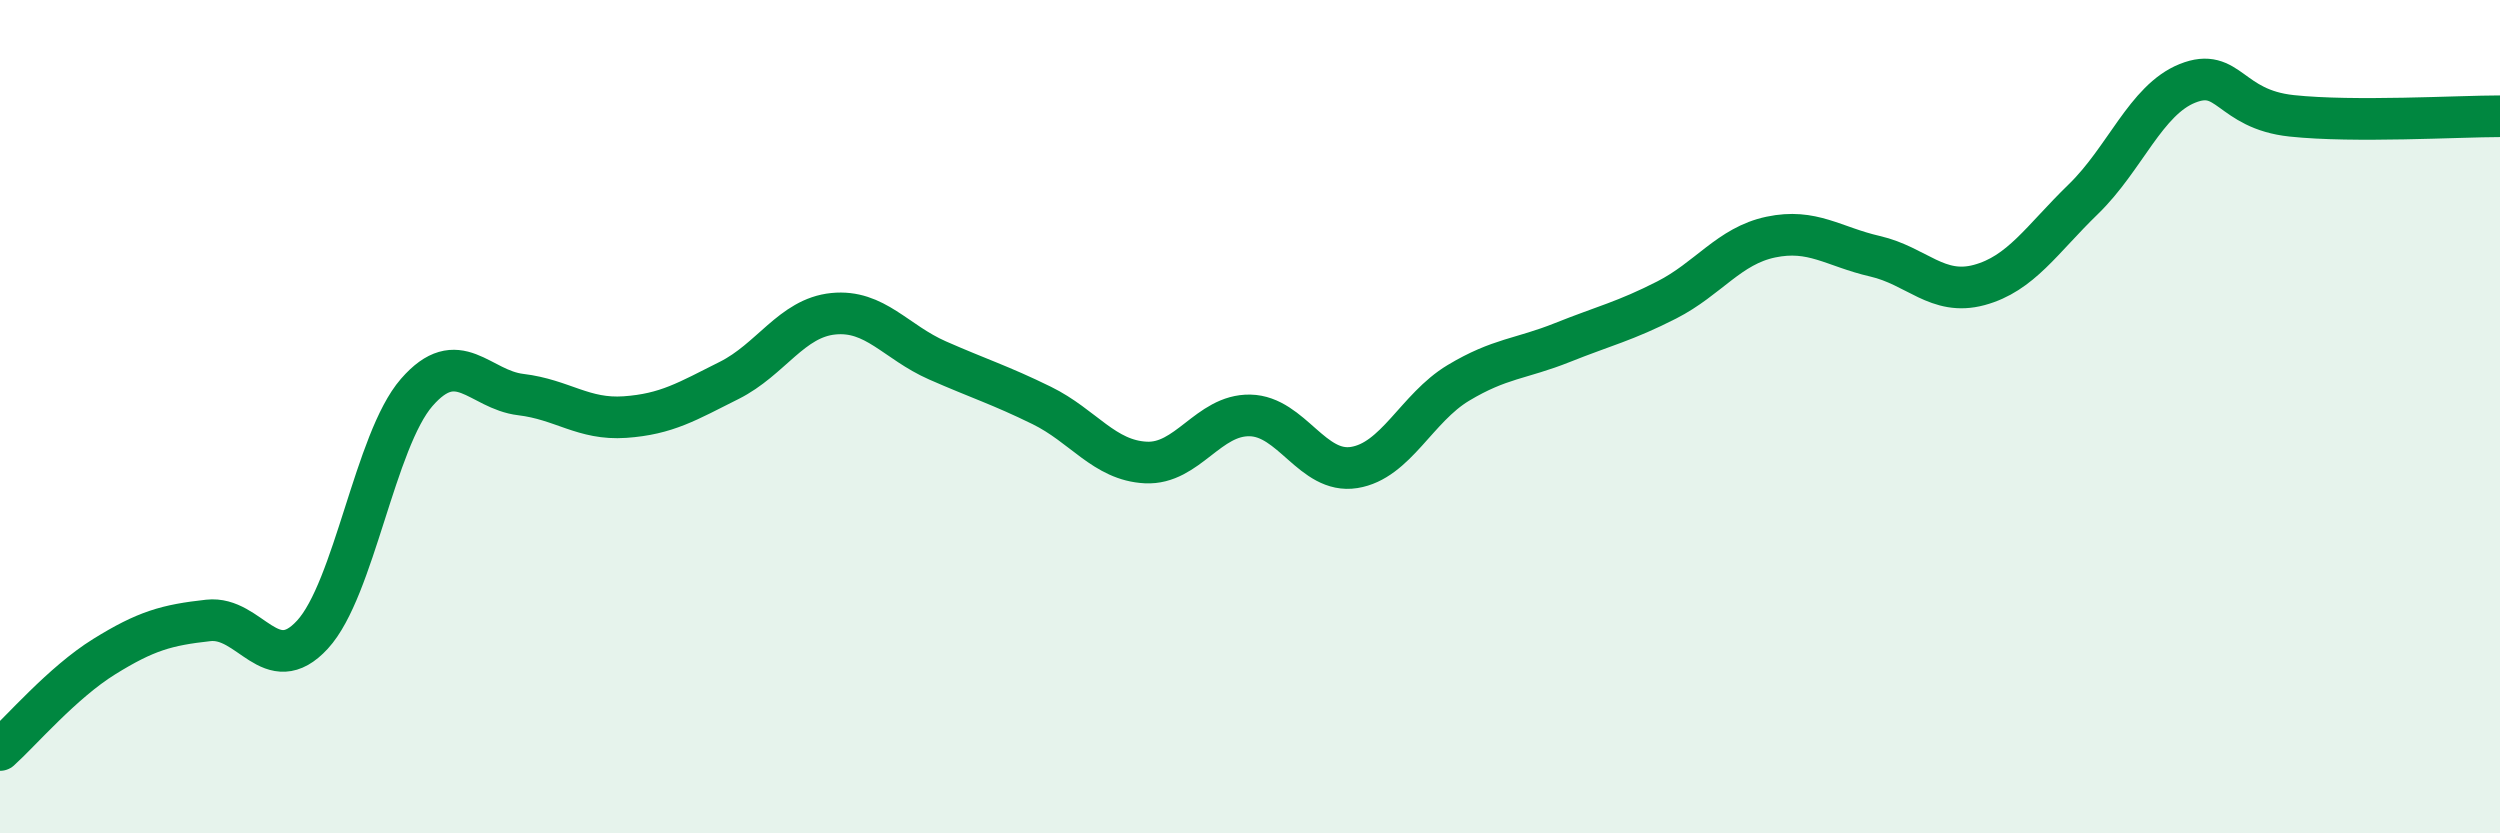
    <svg width="60" height="20" viewBox="0 0 60 20" xmlns="http://www.w3.org/2000/svg">
      <path
        d="M 0,18 C 0.5,17.55 1.5,16.38 2.5,15.76 C 3.5,15.14 4,15 5,14.89 C 6,14.78 6.5,16.32 7.5,15.23 C 8.5,14.14 9,10.57 10,9.42 C 11,8.27 11.5,9.35 12.5,9.47 C 13.5,9.59 14,10.08 15,10.01 C 16,9.94 16.5,9.63 17.5,9.13 C 18.5,8.63 19,7.63 20,7.53 C 21,7.43 21.5,8.21 22.5,8.65 C 23.5,9.09 24,9.24 25,9.73 C 26,10.22 26.5,11.05 27.5,11.1 C 28.5,11.15 29,9.95 30,9.97 C 31,9.99 31.5,11.38 32.5,11.22 C 33.5,11.06 34,9.79 35,9.19 C 36,8.59 36.5,8.62 37.5,8.22 C 38.5,7.82 39,7.71 40,7.2 C 41,6.69 41.5,5.9 42.5,5.69 C 43.5,5.48 44,5.92 45,6.15 C 46,6.38 46.5,7.11 47.5,6.84 C 48.5,6.57 49,5.75 50,4.78 C 51,3.81 51.5,2.4 52.5,2 C 53.5,1.6 53.5,2.62 55,2.78 C 56.5,2.94 59,2.79 60,2.79L60 20L0 20Z"
        fill="#008740"
        opacity="0.1"
        stroke-linecap="round"
        stroke-linejoin="round"
      />
      <path
        d="M 0,18 C 0.5,17.55 1.5,16.38 2.5,15.76 C 3.5,15.14 4,15 5,14.89 C 6,14.78 6.5,16.32 7.5,15.23 C 8.5,14.14 9,10.57 10,9.42 C 11,8.27 11.5,9.35 12.5,9.47 C 13.5,9.59 14,10.08 15,10.01 C 16,9.94 16.5,9.63 17.5,9.13 C 18.5,8.63 19,7.63 20,7.53 C 21,7.43 21.5,8.21 22.5,8.65 C 23.5,9.09 24,9.24 25,9.73 C 26,10.22 26.5,11.05 27.5,11.1 C 28.5,11.15 29,9.95 30,9.97 C 31,9.99 31.5,11.38 32.5,11.22 C 33.5,11.06 34,9.79 35,9.19 C 36,8.59 36.5,8.62 37.5,8.22 C 38.5,7.82 39,7.71 40,7.2 C 41,6.69 41.5,5.9 42.5,5.69 C 43.5,5.48 44,5.92 45,6.15 C 46,6.38 46.5,7.11 47.5,6.84 C 48.5,6.57 49,5.75 50,4.78 C 51,3.81 51.5,2.4 52.5,2 C 53.5,1.6 53.5,2.62 55,2.78 C 56.5,2.94 59,2.79 60,2.79"
        stroke="#008740"
        stroke-width="1"
        fill="none"
        stroke-linecap="round"
        stroke-linejoin="round"
      />
    </svg>
  